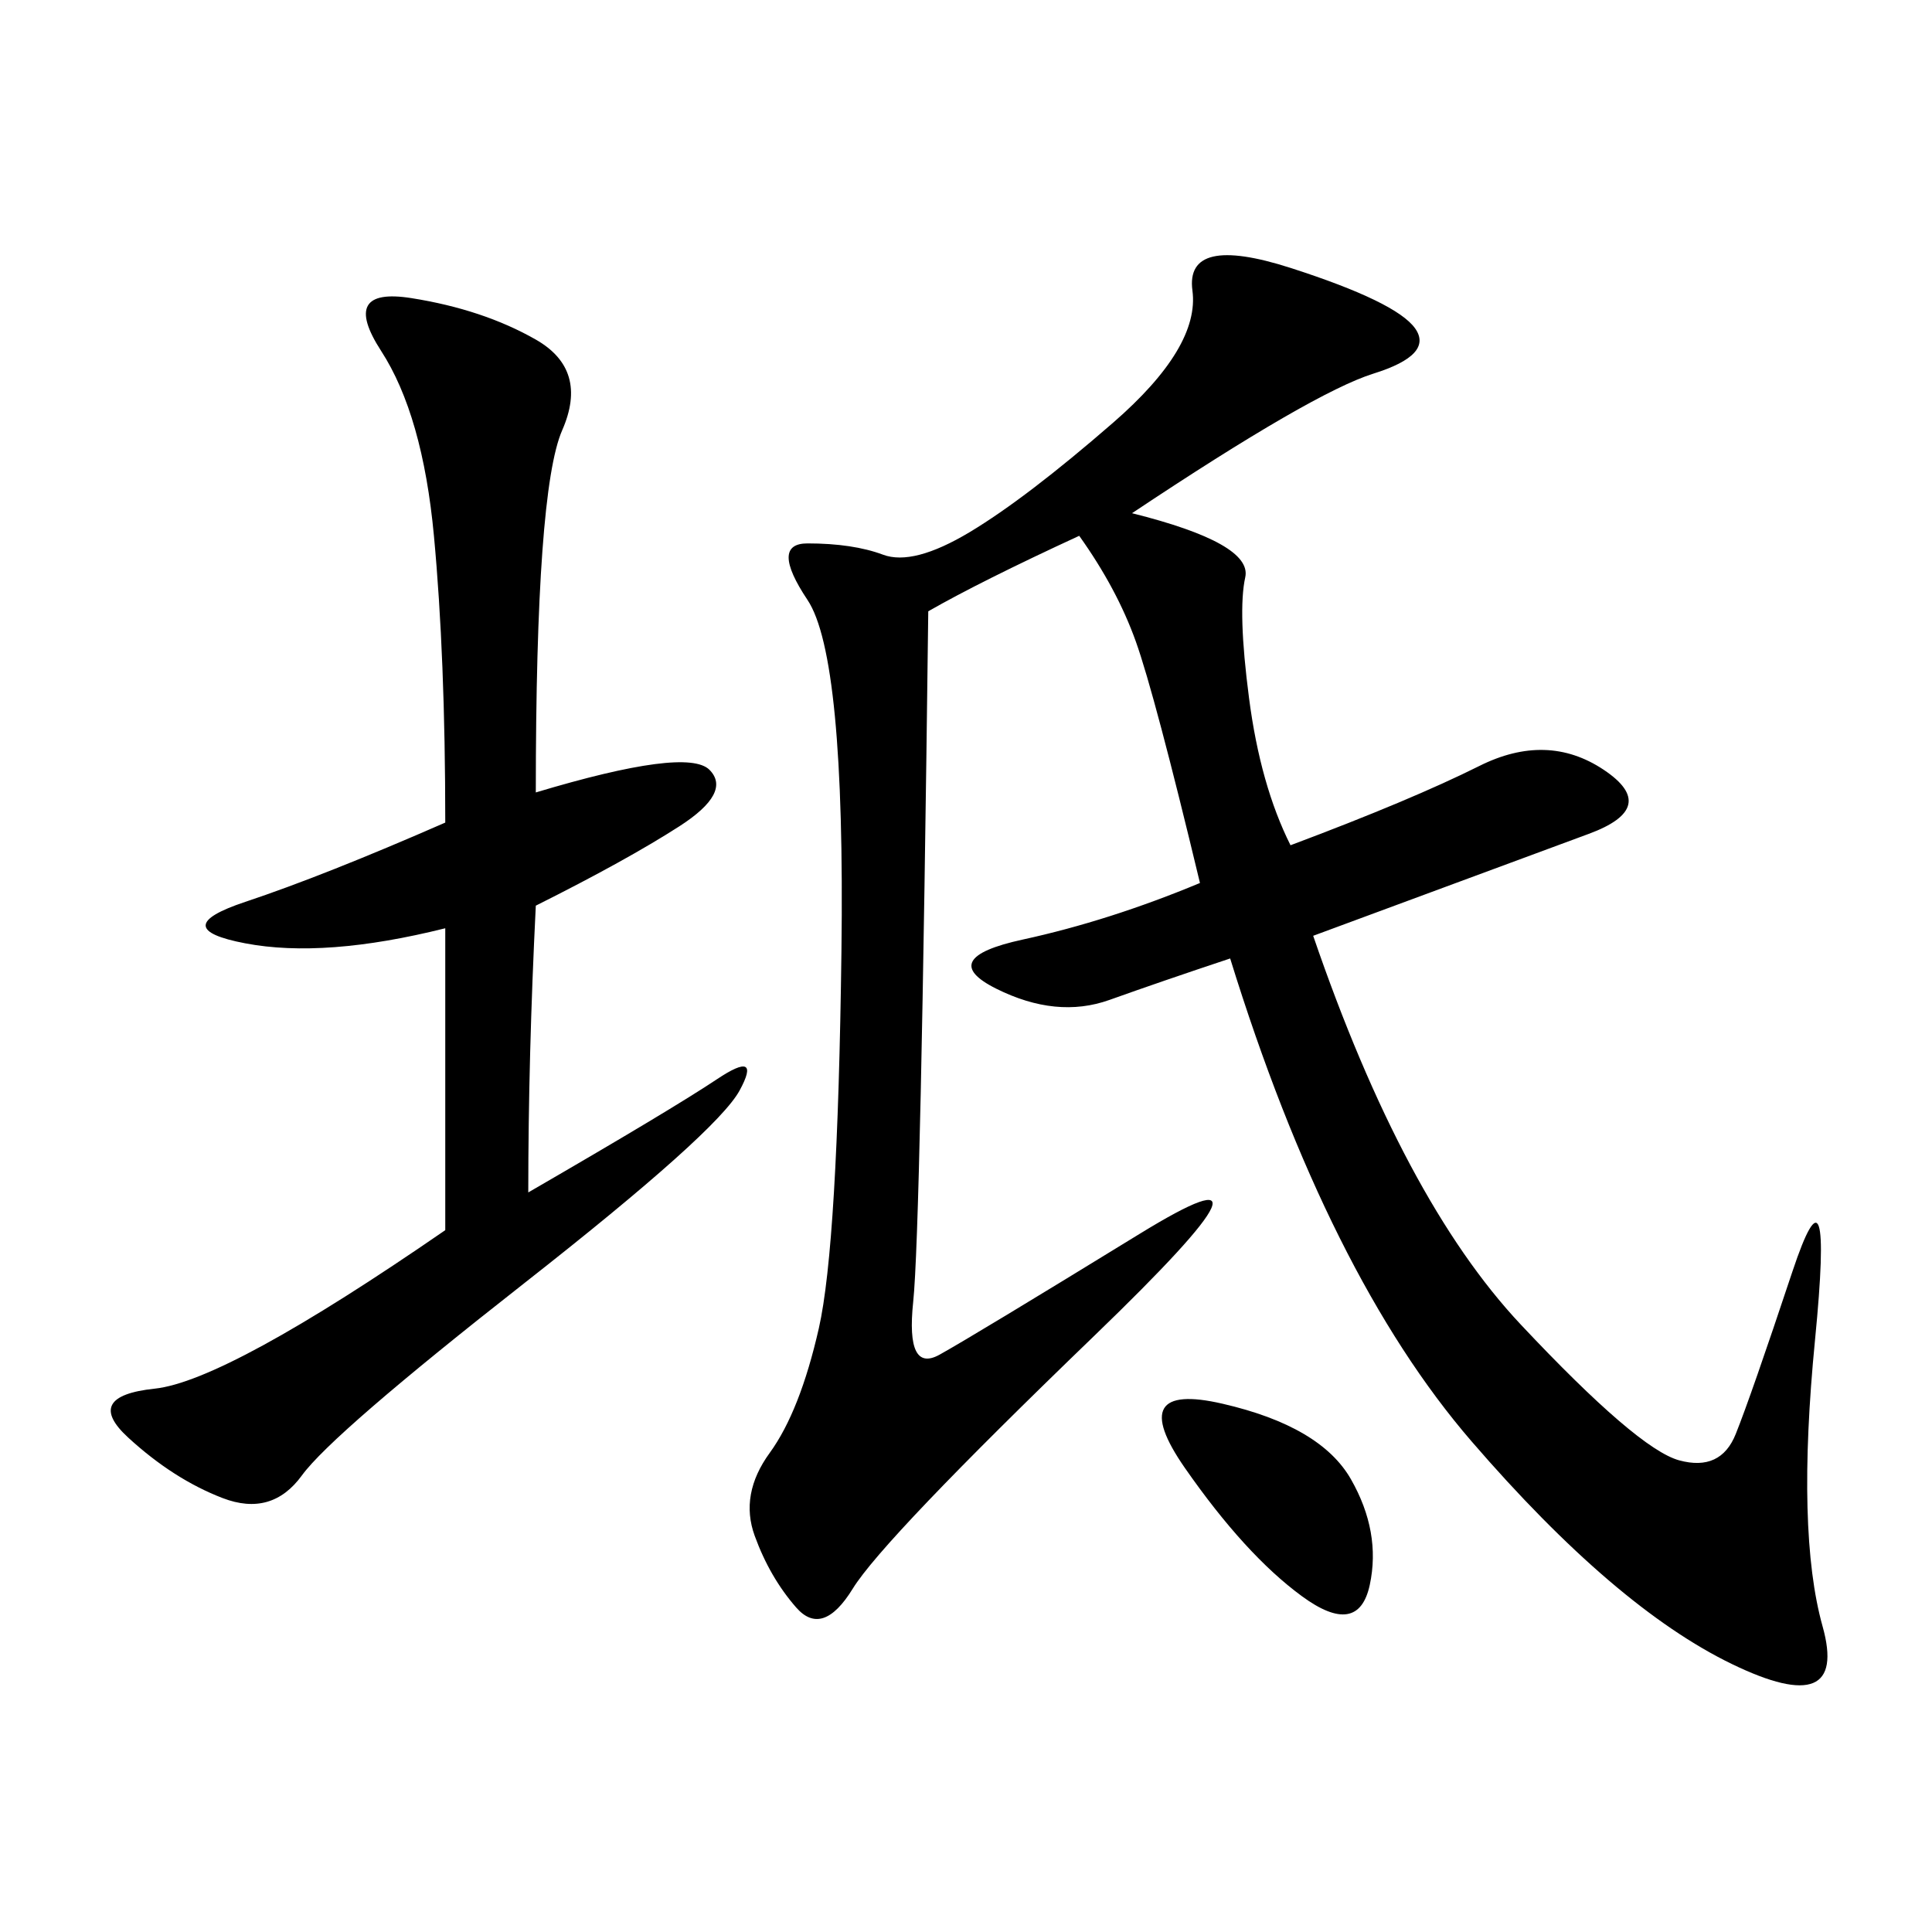 <svg xmlns="http://www.w3.org/2000/svg" xmlns:xlink="http://www.w3.org/1999/xlink" width="300" height="300"><path d="M175.78 79.69Q194.53 84.38 193.36 89.65Q192.19 94.92 193.95 108.40Q195.70 121.88 200.39 131.25L200.39 131.25Q219.14 124.22 229.69 118.95Q240.23 113.67 249.02 119.53Q257.81 125.39 246.68 129.49Q235.55 133.59 203.91 145.31L203.91 145.31Q217.97 186.33 236.13 205.66Q254.30 225 260.74 226.76Q267.19 228.52 269.53 222.66Q271.88 216.80 278.32 197.46Q284.77 178.13 281.84 208.01Q278.91 237.89 283.01 252.54Q287.11 267.19 268.95 258.40Q250.78 249.61 228.52 223.83Q206.25 198.05 191.02 148.83L191.02 148.83Q180.47 152.34 172.27 155.27Q164.06 158.20 154.69 153.52Q145.31 148.83 158.79 145.90Q172.27 142.97 186.33 137.11L186.33 137.11Q179.30 107.81 176.37 99.61Q173.44 91.41 167.58 83.20L167.58 83.20Q152.34 90.23 144.14 94.92L144.14 94.92Q142.97 191.02 141.80 202.15Q140.63 213.28 145.90 210.35Q151.17 207.42 176.95 191.60Q202.73 175.78 169.92 207.42Q137.11 239.06 132.42 246.68Q127.73 254.30 123.63 249.61Q119.53 244.92 117.19 238.48Q114.84 232.03 119.53 225.59Q124.22 219.14 127.15 206.25Q130.08 193.36 130.66 147.66Q131.25 101.95 125.39 93.16Q119.53 84.38 125.39 84.38L125.39 84.38Q132.42 84.38 137.11 86.13Q141.80 87.89 150.59 82.62Q159.38 77.34 172.85 65.63Q186.33 53.91 185.16 45.12Q183.98 36.33 200.39 41.60Q216.80 46.88 219.73 50.98Q222.66 55.08 213.28 58.01Q203.91 60.94 175.78 79.69L175.78 79.69ZM83.20 123.05Q106.64 116.02 110.16 119.53Q113.67 123.05 105.47 128.32Q97.27 133.59 83.20 140.63L83.20 140.63Q82.03 164.06 82.03 185.16L82.03 185.16Q104.30 172.27 111.33 167.58Q118.36 162.89 114.84 169.34Q111.33 175.78 81.45 199.22Q51.56 222.66 46.88 229.10Q42.19 235.55 34.57 232.62Q26.95 229.69 19.92 223.24Q12.89 216.80 24.02 215.63Q35.16 214.45 69.14 191.02L69.14 191.02L69.14 144.14Q50.39 148.83 38.09 146.48Q25.78 144.14 38.09 140.04Q50.39 135.94 69.14 127.73L69.14 127.73Q69.14 101.95 67.38 83.20Q65.63 64.45 59.18 54.49Q52.73 44.53 63.87 46.29Q75 48.05 83.20 52.73Q91.41 57.42 87.30 66.80Q83.20 76.17 83.20 123.05L83.20 123.05ZM189.84 217.97Q205.08 221.48 209.77 229.69Q214.45 237.89 212.70 246.09Q210.94 254.30 202.15 247.85Q193.36 241.41 183.98 227.93Q174.61 214.45 189.84 217.97L189.84 217.97Z"/></svg>